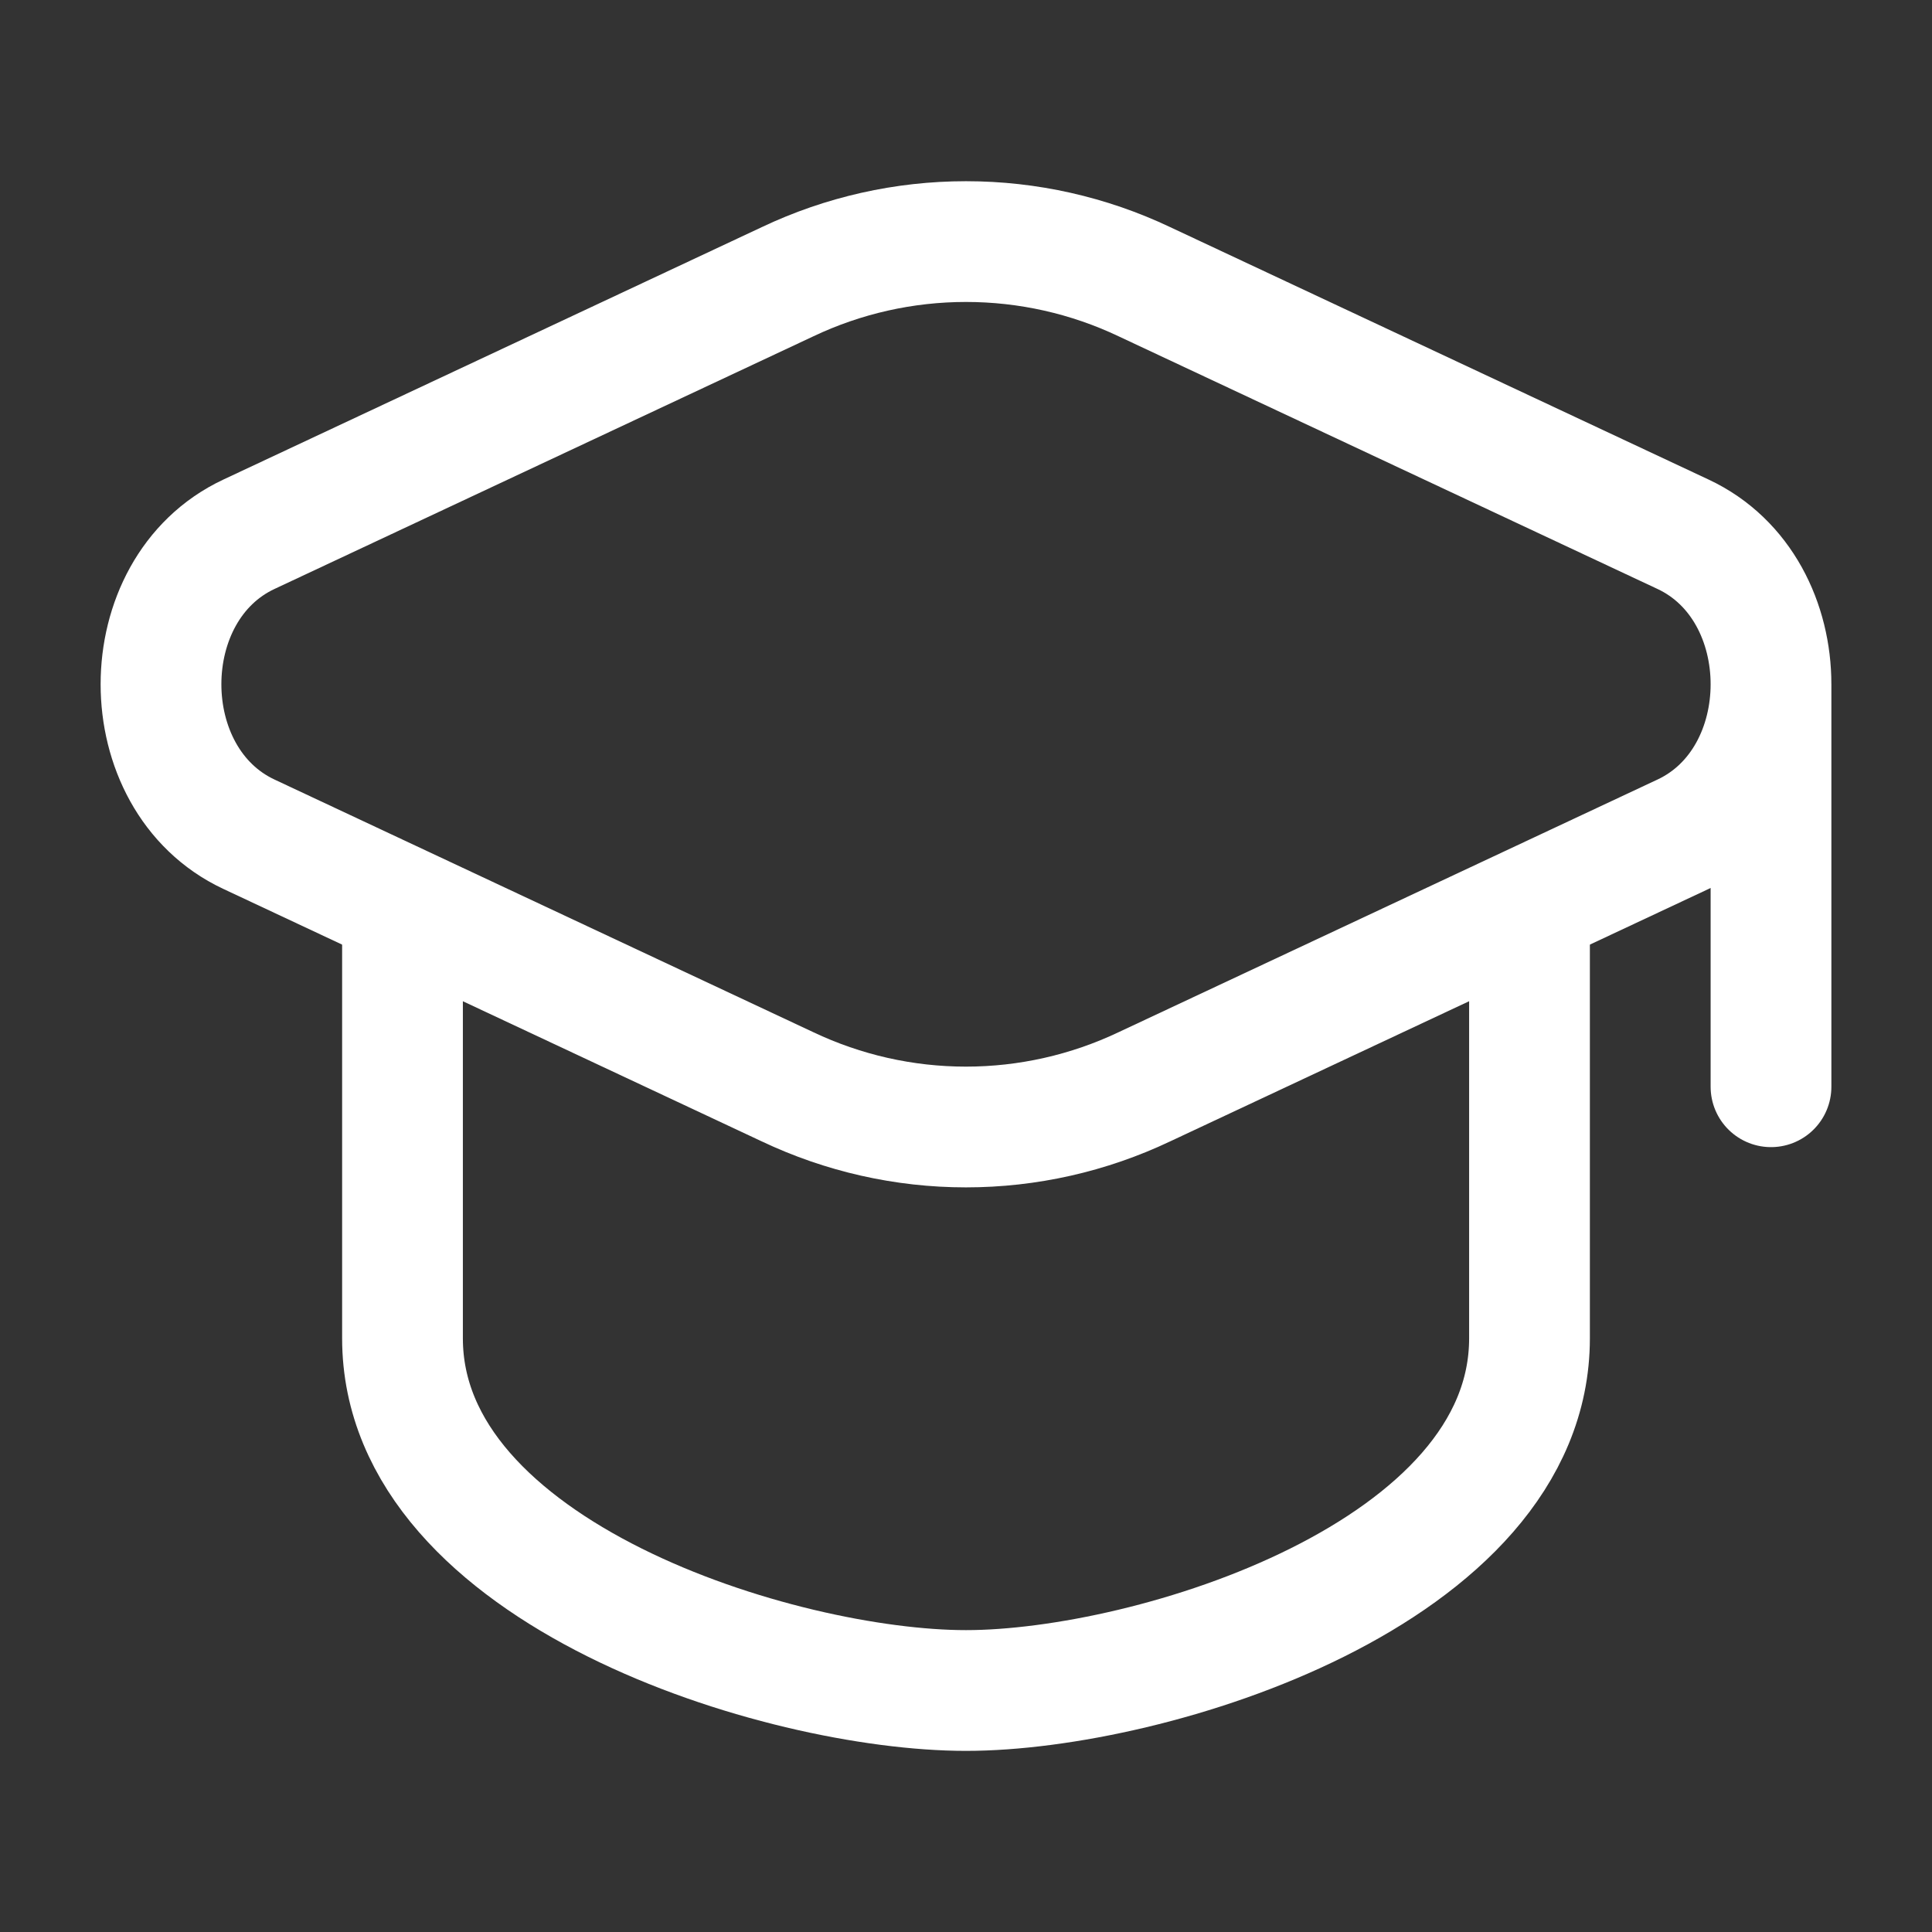 <svg width="24" height="24" viewBox="0 0 24 24" fill="none" xmlns="http://www.w3.org/2000/svg">
<rect x="0" y="0" width="24" height="24" fill="#333333" stroke="none"/>
<path d="M22 8.5V13.5M14.217 3.5C13.524 3.171 12.767 3.001 12 3.001C11.233 3.001 10.476 3.171 9.783 3.5L3.092 6.637C1.636 7.319 1.636 9.681 3.092 10.363L9.782 13.5C10.475 13.829 11.232 14 11.999 14C12.767 14 13.524 13.829 14.217 13.5L20.908 10.363C22.364 9.681 22.364 7.319 20.908 6.637L14.217 3.5Z" stroke="white" stroke-width="1.5" stroke-linecap="round" stroke-linejoin="round"/>
<path d="M5 11.5V16.625C5 19.543 9.694 21 12 21C14.306 21 19 19.543 19 16.625V11.5" stroke="white" stroke-width="1.5" stroke-linecap="round" stroke-linejoin="round"/>
</svg>

